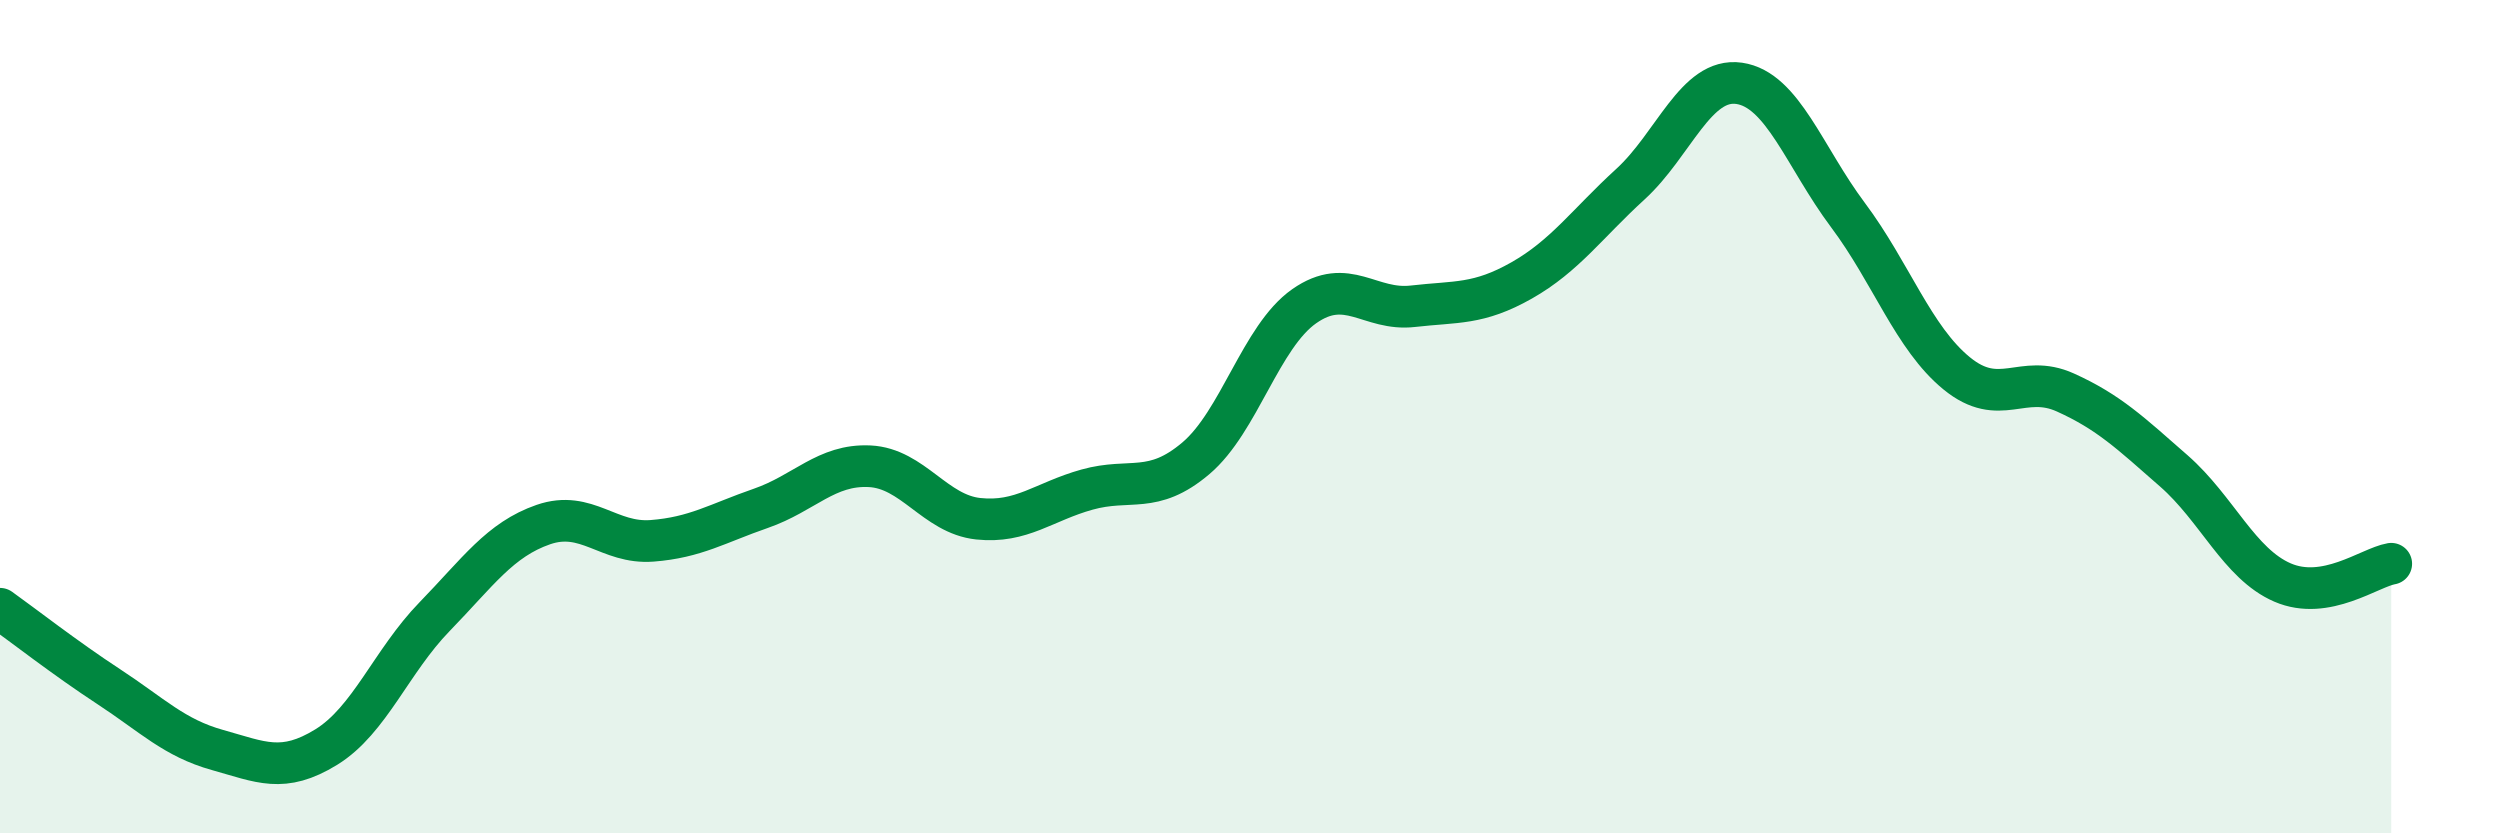 
    <svg width="60" height="20" viewBox="0 0 60 20" xmlns="http://www.w3.org/2000/svg">
      <path
        d="M 0,14.61 C 0.52,14.98 1.57,15.8 2.61,16.48 C 3.65,17.16 4.18,17.71 5.22,18 C 6.26,18.29 6.79,18.57 7.83,17.93 C 8.87,17.29 9.39,15.87 10.43,14.8 C 11.47,13.73 12,12.95 13.04,12.59 C 14.08,12.23 14.61,13.06 15.65,12.98 C 16.69,12.9 17.22,12.56 18.26,12.2 C 19.3,11.84 19.83,11.14 20.87,11.19 C 21.91,11.24 22.44,12.34 23.48,12.45 C 24.52,12.56 25.05,12.04 26.09,11.75 C 27.13,11.46 27.66,11.88 28.7,11 C 29.74,10.12 30.26,8.08 31.3,7.35 C 32.34,6.62 32.87,7.47 33.91,7.35 C 34.95,7.23 35.48,7.32 36.52,6.73 C 37.56,6.14 38.09,5.37 39.13,4.42 C 40.17,3.47 40.7,1.85 41.74,2 C 42.78,2.15 43.31,3.77 44.35,5.16 C 45.39,6.55 45.92,8.11 46.96,8.96 C 48,9.81 48.53,8.95 49.57,9.42 C 50.61,9.89 51.13,10.39 52.17,11.3 C 53.21,12.21 53.74,13.53 54.78,13.98 C 55.82,14.43 56.87,13.62 57.39,13.53L57.39 20L0 20Z"
        fill="#008740"
        opacity="0.1"
        stroke-linecap="round"
        stroke-linejoin="round"
      />
      <path
        d="M 0,14.61 C 0.52,14.98 1.57,15.8 2.61,16.48 C 3.65,17.16 4.18,17.71 5.22,18 C 6.26,18.29 6.79,18.57 7.83,17.93 C 8.87,17.29 9.39,15.87 10.43,14.8 C 11.47,13.73 12,12.95 13.04,12.59 C 14.08,12.23 14.61,13.06 15.65,12.98 C 16.69,12.9 17.22,12.56 18.26,12.2 C 19.3,11.84 19.83,11.14 20.87,11.19 C 21.91,11.24 22.44,12.34 23.48,12.45 C 24.52,12.56 25.05,12.04 26.09,11.75 C 27.13,11.46 27.66,11.88 28.7,11 C 29.74,10.12 30.26,8.08 31.3,7.35 C 32.34,6.62 32.87,7.47 33.91,7.35 C 34.95,7.23 35.48,7.32 36.52,6.73 C 37.56,6.14 38.09,5.37 39.13,4.42 C 40.17,3.47 40.7,1.85 41.74,2 C 42.78,2.15 43.31,3.77 44.35,5.16 C 45.39,6.55 45.92,8.11 46.96,8.96 C 48,9.81 48.53,8.95 49.57,9.42 C 50.61,9.89 51.13,10.39 52.17,11.3 C 53.21,12.21 53.74,13.53 54.78,13.98 C 55.82,14.43 56.87,13.62 57.39,13.53"
        stroke="#008740"
        stroke-width="1"
        fill="none"
        stroke-linecap="round"
        stroke-linejoin="round"
      />
    </svg>
  